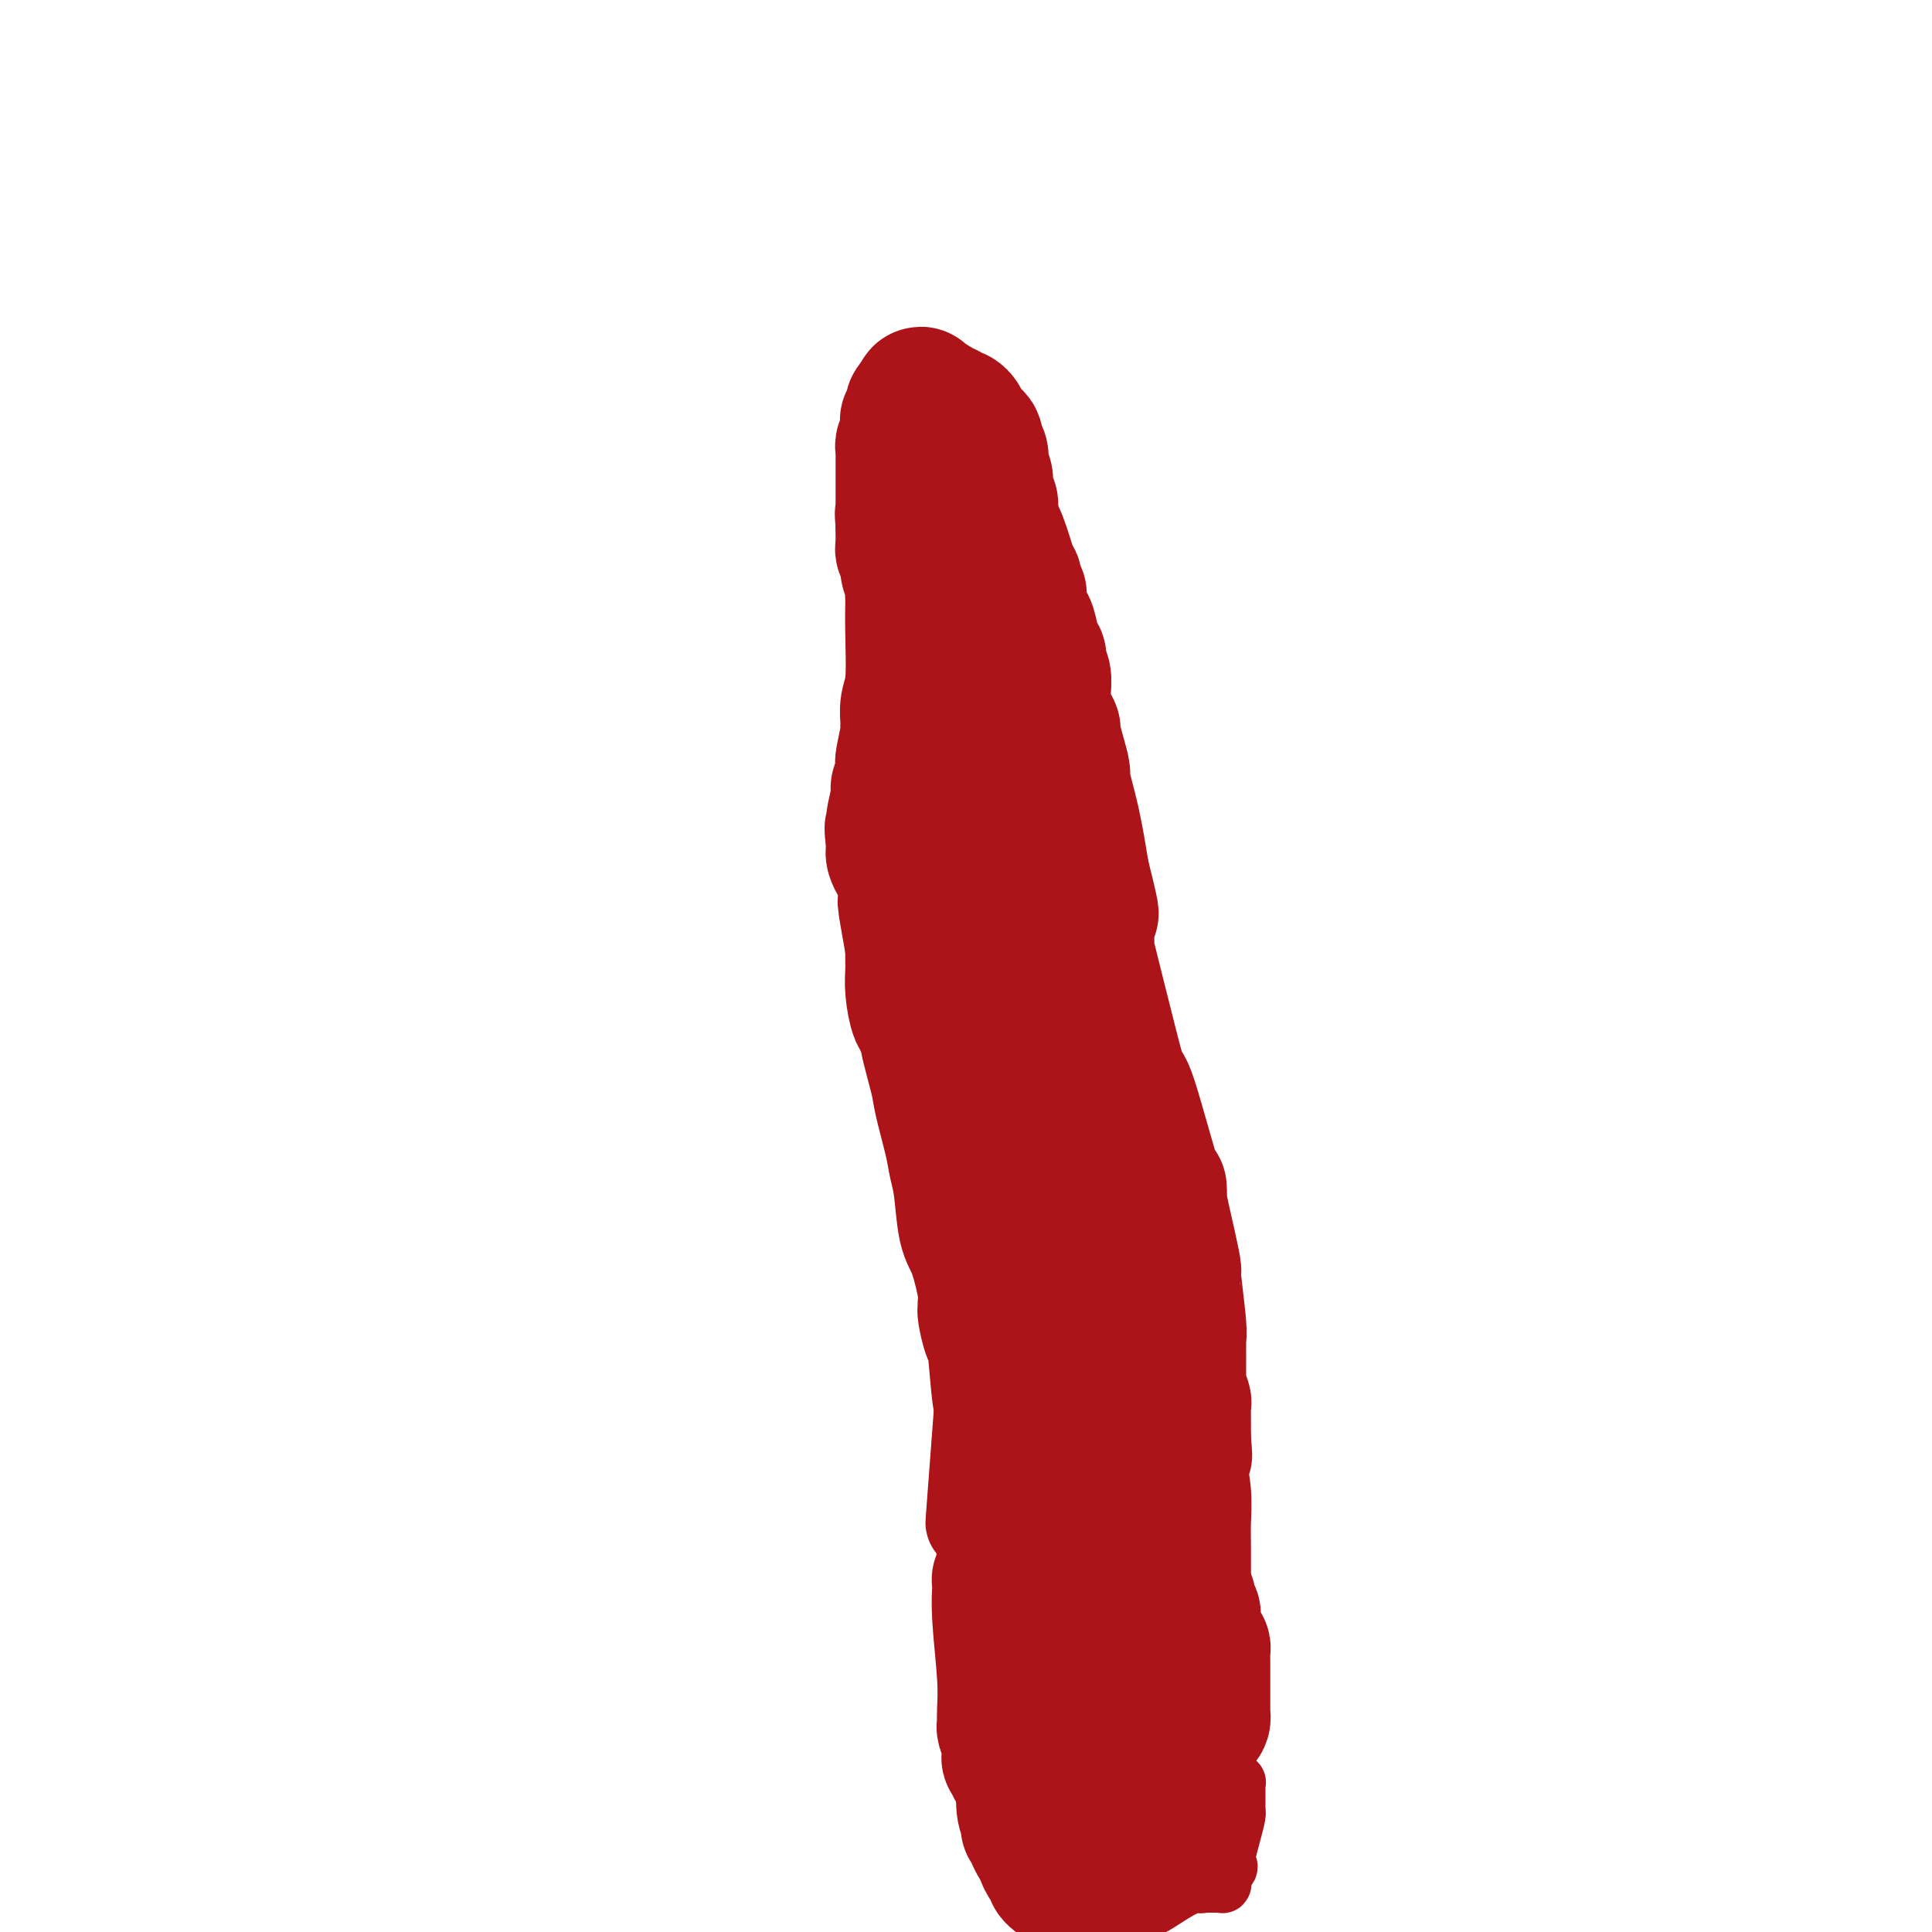 <svg viewBox='0 0 400 400' version='1.1' xmlns='http://www.w3.org/2000/svg' xmlns:xlink='http://www.w3.org/1999/xlink'><g fill='none' stroke='#AD1419' stroke-width='20' stroke-linecap='round' stroke-linejoin='round'><path d='M202,311c-0.334,3.909 -0.668,7.819 0,-1c0.668,-8.819 2.337,-30.366 3,-42c0.663,-11.634 0.321,-13.356 0,-16c-0.321,-2.644 -0.622,-6.211 -1,-9c-0.378,-2.789 -0.833,-4.802 -1,-6c-0.167,-1.198 -0.045,-1.581 0,-2c0.045,-0.419 0.012,-0.872 0,-1c-0.012,-0.128 -0.003,0.071 0,0c0.003,-0.071 0.001,-0.410 0,-1c-0.001,-0.590 -0.000,-1.430 0,-3c0.000,-1.570 0.000,-3.870 0,-5c-0.000,-1.130 -0.001,-1.091 0,-1c0.001,0.091 0.003,0.232 0,0c-0.003,-0.232 -0.012,-0.838 0,-1c0.012,-0.162 0.044,0.122 0,0c-0.044,-0.122 -0.166,-0.648 0,-2c0.166,-1.352 0.619,-3.529 1,-5c0.381,-1.471 0.691,-2.235 1,-3'/><path d='M205,213c0.464,-15.609 0.124,-5.631 0,-2c-0.124,3.631 -0.033,0.914 0,0c0.033,-0.914 0.009,-0.024 0,0c-0.009,0.024 -0.002,-0.817 0,-1c0.002,-0.183 -0.002,0.294 0,0c0.002,-0.294 0.008,-1.359 0,-1c-0.008,0.359 -0.030,2.140 0,0c0.030,-2.140 0.113,-8.202 -1,1c-1.113,9.202 -3.423,33.669 -4,44c-0.577,10.331 0.580,6.526 1,5c0.420,-1.526 0.103,-0.773 0,0c-0.103,0.773 0.007,1.564 0,2c-0.007,0.436 -0.131,0.515 0,1c0.131,0.485 0.519,1.376 1,3c0.481,1.624 1.057,3.980 2,9c0.943,5.020 2.253,12.703 3,16c0.747,3.297 0.932,2.209 1,2c0.068,-0.209 0.020,0.461 0,1c-0.020,0.539 -0.010,0.946 0,1c0.010,0.054 0.020,-0.245 0,0c-0.020,0.245 -0.072,1.032 0,0c0.072,-1.032 0.267,-3.885 0,0c-0.267,3.885 -0.995,14.507 1,-3c1.995,-17.507 6.713,-63.145 7,-92c0.287,-28.855 -3.856,-40.928 -8,-53'/><path d='M208,146c-1.464,-9.558 -1.124,-6.953 -1,-6c0.124,0.953 0.033,0.256 0,0c-0.033,-0.256 -0.009,-0.069 0,0c0.009,0.069 0.002,0.021 0,0c-0.002,-0.021 0.001,-0.016 0,0c-0.001,0.016 -0.005,0.042 0,0c0.005,-0.042 0.017,-0.154 0,0c-0.017,0.154 -0.065,0.572 0,1c0.065,0.428 0.244,0.866 0,1c-0.244,0.134 -0.909,-0.035 0,8c0.909,8.035 3.392,24.274 7,47c3.608,22.726 8.341,51.939 11,70c2.659,18.061 3.245,24.969 4,32c0.755,7.031 1.681,14.184 2,23c0.319,8.816 0.033,19.295 0,31c-0.033,11.705 0.187,24.637 0,32c-0.187,7.363 -0.782,9.158 -1,10c-0.218,0.842 -0.060,0.730 0,1c0.060,0.270 0.023,0.923 0,1c-0.023,0.077 -0.031,-0.421 0,0c0.031,0.421 0.101,1.761 0,0c-0.101,-1.761 -0.374,-6.621 0,-1c0.374,5.621 1.396,21.725 0,-10c-1.396,-31.725 -5.211,-111.278 -11,-161c-5.789,-49.722 -13.551,-69.614 -19,-87c-5.449,-17.386 -8.584,-32.266 -10,-39c-1.416,-6.734 -1.111,-5.320 -1,-5c0.111,0.320 0.030,-0.452 0,-1c-0.030,-0.548 -0.009,-0.871 0,-1c0.009,-0.129 0.004,-0.065 0,0'/><path d='M189,92c-4.505,-19.586 -0.766,-2.052 0,1c0.766,3.052 -1.441,-8.377 0,7c1.441,15.377 6.529,57.559 12,92c5.471,34.441 11.323,61.142 15,79c3.677,17.858 5.178,26.872 6,31c0.822,4.128 0.966,3.369 1,3c0.034,-0.369 -0.042,-0.348 0,0c0.042,0.348 0.202,1.024 0,1c-0.202,-0.024 -0.765,-0.749 -1,-1c-0.235,-0.251 -0.140,-0.030 0,0c0.140,0.030 0.326,-0.132 0,-1c-0.326,-0.868 -1.165,-2.443 -6,-14c-4.835,-11.557 -13.665,-33.097 -18,-44c-4.335,-10.903 -4.176,-11.169 -4,-11c0.176,0.169 0.369,0.774 0,0c-0.369,-0.774 -1.300,-2.926 0,1c1.300,3.926 4.832,13.931 9,28c4.168,14.069 8.973,32.200 11,40c2.027,7.800 1.275,5.267 1,5c-0.275,-0.267 -0.074,1.732 0,4c0.074,2.268 0.021,4.806 0,6c-0.021,1.194 -0.008,1.045 0,1c0.008,-0.045 0.012,0.014 0,0c-0.012,-0.014 -0.041,-0.101 0,0c0.041,0.101 0.152,0.392 0,0c-0.152,-0.392 -0.566,-1.466 -1,-3c-0.434,-1.534 -0.886,-3.528 -1,-5c-0.114,-1.472 0.110,-2.420 0,-3c-0.110,-0.580 -0.555,-0.790 -1,-1'/><path d='M212,308c-0.472,-1.973 -0.151,-1.405 0,-1c0.151,0.405 0.131,0.648 0,1c-0.131,0.352 -0.375,0.812 0,2c0.375,1.188 1.368,3.103 2,5c0.632,1.897 0.902,3.776 1,5c0.098,1.224 0.023,1.793 0,2c-0.023,0.207 0.005,0.053 0,0c-0.005,-0.053 -0.044,-0.004 0,0c0.044,0.004 0.169,-0.037 0,0c-0.169,0.037 -0.633,0.154 -1,0c-0.367,-0.154 -0.638,-0.577 -1,-1c-0.362,-0.423 -0.815,-0.846 -1,-1c-0.185,-0.154 -0.102,-0.038 0,0c0.102,0.038 0.224,-0.002 0,0c-0.224,0.002 -0.793,0.047 -1,0c-0.207,-0.047 -0.052,-0.187 0,0c0.052,0.187 -0.000,0.701 0,1c0.000,0.299 0.052,0.384 0,1c-0.052,0.616 -0.207,1.765 0,3c0.207,1.235 0.776,2.557 1,3c0.224,0.443 0.101,0.008 0,1c-0.101,0.992 -0.181,3.411 0,5c0.181,1.589 0.623,2.348 1,4c0.377,1.652 0.690,4.198 1,6c0.310,1.802 0.619,2.859 1,4c0.381,1.141 0.834,2.365 1,3c0.166,0.635 0.044,0.681 0,1c-0.044,0.319 -0.012,0.910 0,1c0.012,0.090 0.003,-0.322 0,0c-0.003,0.322 -0.001,1.378 0,2c0.001,0.622 0.000,0.811 0,1'/><path d='M216,356c0.558,7.791 -0.046,3.268 0,2c0.046,-1.268 0.744,0.718 1,2c0.256,1.282 0.071,1.862 0,2c-0.071,0.138 -0.029,-0.164 0,0c0.029,0.164 0.046,0.794 0,1c-0.046,0.206 -0.156,-0.012 0,0c0.156,0.012 0.578,0.256 1,1c0.422,0.744 0.845,1.989 1,3c0.155,1.011 0.041,1.787 0,2c-0.041,0.213 -0.011,-0.136 0,0c0.011,0.136 0.003,0.757 0,1c-0.003,0.243 -0.001,0.106 0,0c0.001,-0.106 0.001,-0.183 0,0c-0.001,0.183 -0.004,0.626 0,1c0.004,0.374 0.015,0.678 0,1c-0.015,0.322 -0.056,0.664 0,1c0.056,0.336 0.207,0.668 0,1c-0.207,0.332 -0.774,0.663 -1,1c-0.226,0.337 -0.113,0.679 0,1c0.113,0.321 0.226,0.622 0,1c-0.226,0.378 -0.793,0.833 -1,1c-0.207,0.167 -0.056,0.045 0,0c0.056,-0.045 0.016,-0.013 0,0c-0.016,0.013 -0.008,0.006 0,0'/></g>
<g fill='none' stroke='#AD1419' stroke-width='28' stroke-linecap='round' stroke-linejoin='round'><path d='M219,389c-0.444,-0.325 -0.888,-0.650 -1,-1c-0.112,-0.350 0.110,-0.725 0,-1c-0.110,-0.275 -0.550,-0.450 -1,-1c-0.450,-0.550 -0.909,-1.473 -1,-2c-0.091,-0.527 0.187,-0.656 0,-1c-0.187,-0.344 -0.838,-0.901 -1,-1c-0.162,-0.099 0.167,0.261 0,0c-0.167,-0.261 -0.828,-1.144 -1,-2c-0.172,-0.856 0.146,-1.686 0,-2c-0.146,-0.314 -0.756,-0.111 -1,0c-0.244,0.111 -0.121,0.132 0,0c0.121,-0.132 0.238,-0.417 0,-1c-0.238,-0.583 -0.833,-1.465 -1,-3c-0.167,-1.535 0.095,-3.724 0,-5c-0.095,-1.276 -0.548,-1.638 -1,-2'/><path d='M211,367c-1.480,-3.506 -1.182,-1.272 -1,-1c0.182,0.272 0.246,-1.418 0,-2c-0.246,-0.582 -0.802,-0.057 -1,0c-0.198,0.057 -0.039,-0.353 0,-1c0.039,-0.647 -0.042,-1.532 0,-2c0.042,-0.468 0.208,-0.521 0,-1c-0.208,-0.479 -0.788,-1.386 -1,-2c-0.212,-0.614 -0.056,-0.937 0,-1c0.056,-0.063 0.011,0.133 0,0c-0.011,-0.133 0.011,-0.596 0,-1c-0.011,-0.404 -0.056,-0.748 0,-2c0.056,-1.252 0.211,-3.411 0,-7c-0.211,-3.589 -0.790,-8.606 -1,-12c-0.210,-3.394 -0.053,-5.164 0,-6c0.053,-0.836 0.000,-0.738 0,-1c-0.000,-0.262 0.051,-0.885 0,-1c-0.051,-0.115 -0.206,0.279 0,0c0.206,-0.279 0.773,-1.231 1,-2c0.227,-0.769 0.113,-1.353 0,-2c-0.113,-0.647 -0.227,-1.355 0,-2c0.227,-0.645 0.793,-1.227 1,-2c0.207,-0.773 0.056,-1.738 0,-2c-0.056,-0.262 -0.015,0.177 0,0c0.015,-0.177 0.004,-0.972 0,-1c-0.004,-0.028 -0.001,0.712 0,0c0.001,-0.712 0.000,-2.874 0,-4c-0.000,-1.126 -0.000,-1.216 0,-2c0.000,-0.784 0.000,-2.262 0,-3c-0.000,-0.738 -0.000,-0.737 0,-1c0.000,-0.263 0.000,-0.789 0,-1c-0.000,-0.211 -0.000,-0.105 0,0'/><path d='M209,305c0.293,-4.892 0.026,-2.123 0,-1c-0.026,1.123 0.189,0.598 0,-1c-0.189,-1.598 -0.782,-4.270 -1,-6c-0.218,-1.730 -0.061,-2.518 0,-3c0.061,-0.482 0.028,-0.659 0,-1c-0.028,-0.341 -0.049,-0.848 0,-1c0.049,-0.152 0.167,0.050 0,0c-0.167,-0.050 -0.619,-0.352 -1,-3c-0.381,-2.648 -0.691,-7.640 -1,-10c-0.309,-2.360 -0.617,-2.086 -1,-3c-0.383,-0.914 -0.840,-3.014 -1,-4c-0.160,-0.986 -0.021,-0.857 0,-1c0.021,-0.143 -0.074,-0.558 0,-1c0.074,-0.442 0.318,-0.911 0,-3c-0.318,-2.089 -1.197,-5.797 -2,-8c-0.803,-2.203 -1.529,-2.901 -2,-5c-0.471,-2.099 -0.688,-5.599 -1,-8c-0.312,-2.401 -0.718,-3.701 -1,-5c-0.282,-1.299 -0.439,-2.596 -1,-5c-0.561,-2.404 -1.527,-5.915 -2,-8c-0.473,-2.085 -0.452,-2.745 -1,-5c-0.548,-2.255 -1.666,-6.107 -2,-8c-0.334,-1.893 0.117,-1.829 0,-2c-0.117,-0.171 -0.802,-0.577 -1,-1c-0.198,-0.423 0.091,-0.861 0,-1c-0.091,-0.139 -0.560,0.023 -1,-1c-0.440,-1.023 -0.850,-3.230 -1,-5c-0.150,-1.770 -0.040,-3.103 0,-4c0.040,-0.897 0.011,-1.357 0,-2c-0.011,-0.643 -0.003,-1.469 0,-2c0.003,-0.531 0.002,-0.765 0,-1'/><path d='M189,196c-3.094,-17.248 -0.829,-5.870 0,-2c0.829,3.870 0.222,0.230 0,-1c-0.222,-1.230 -0.060,-0.049 0,0c0.060,0.049 0.016,-1.034 0,-2c-0.016,-0.966 -0.004,-1.817 0,-2c0.004,-0.183 0.001,0.301 0,0c-0.001,-0.301 -0.000,-1.386 0,-2c0.000,-0.614 0.000,-0.756 0,-1c-0.000,-0.244 -0.000,-0.591 0,-1c0.000,-0.409 0.001,-0.880 0,-1c-0.001,-0.120 -0.004,0.113 0,0c0.004,-0.113 0.015,-0.570 0,-1c-0.015,-0.430 -0.055,-0.832 0,-1c0.055,-0.168 0.207,-0.101 0,0c-0.207,0.101 -0.773,0.238 -1,0c-0.227,-0.238 -0.116,-0.850 0,-1c0.116,-0.150 0.238,0.163 0,0c-0.238,-0.163 -0.834,-0.803 -1,-1c-0.166,-0.197 0.099,0.049 0,0c-0.099,-0.049 -0.562,-0.391 -1,-1c-0.438,-0.609 -0.849,-1.484 -1,-2c-0.151,-0.516 -0.040,-0.673 0,-1c0.040,-0.327 0.011,-0.822 0,-1c-0.011,-0.178 -0.003,-0.037 0,0c0.003,0.037 0.001,-0.028 0,0c-0.001,0.028 -0.000,0.151 0,0c0.000,-0.151 0.000,-0.575 0,-1'/><path d='M185,174c-0.601,-3.809 -0.105,-2.333 0,-2c0.105,0.333 -0.182,-0.479 0,-2c0.182,-1.521 0.833,-3.751 1,-5c0.167,-1.249 -0.151,-1.516 0,-2c0.151,-0.484 0.772,-1.186 1,-2c0.228,-0.814 0.065,-1.739 0,-2c-0.065,-0.261 -0.032,0.141 0,0c0.032,-0.141 0.061,-0.825 0,-1c-0.061,-0.175 -0.213,0.159 0,-1c0.213,-1.159 0.789,-3.811 1,-5c0.211,-1.189 0.055,-0.916 0,-1c-0.055,-0.084 -0.011,-0.527 0,-1c0.011,-0.473 -0.011,-0.978 0,-1c0.011,-0.022 0.056,0.439 0,0c-0.056,-0.439 -0.211,-1.777 0,-3c0.211,-1.223 0.789,-2.331 1,-5c0.211,-2.669 0.057,-6.898 0,-10c-0.057,-3.102 -0.015,-5.077 0,-6c0.015,-0.923 0.005,-0.793 0,-1c-0.005,-0.207 -0.005,-0.750 0,-1c0.005,-0.250 0.017,-0.207 0,0c-0.017,0.207 -0.061,0.578 0,0c0.061,-0.578 0.227,-2.106 0,-3c-0.227,-0.894 -0.845,-1.154 -1,-2c-0.155,-0.846 0.155,-2.278 0,-3c-0.155,-0.722 -0.774,-0.732 -1,-1c-0.226,-0.268 -0.061,-0.792 0,-1c0.061,-0.208 0.016,-0.100 0,0c-0.016,0.100 -0.004,0.192 0,0c0.004,-0.192 0.001,-0.667 0,-1c-0.001,-0.333 -0.000,-0.524 0,-1c0.000,-0.476 0.000,-1.238 0,-2'/><path d='M187,109c-0.309,-4.970 -0.083,-1.394 0,0c0.083,1.394 0.022,0.607 0,0c-0.022,-0.607 -0.006,-1.033 0,-1c0.006,0.033 0.002,0.525 0,0c-0.002,-0.525 -0.000,-2.067 0,-3c0.000,-0.933 0.000,-1.255 0,-3c-0.000,-1.745 -0.000,-4.912 0,-6c0.000,-1.088 -0.000,-0.098 0,0c0.000,0.098 0.000,-0.694 0,-1c-0.000,-0.306 -0.001,-0.124 0,0c0.001,0.124 0.004,0.189 0,0c-0.004,-0.189 -0.015,-0.633 0,-1c0.015,-0.367 0.057,-0.658 0,-1c-0.057,-0.342 -0.211,-0.737 0,-1c0.211,-0.263 0.789,-0.395 1,-1c0.211,-0.605 0.057,-1.683 0,-2c-0.057,-0.317 -0.015,0.125 0,0c0.015,-0.125 0.003,-0.818 0,-1c-0.003,-0.182 0.003,0.149 0,0c-0.003,-0.149 -0.015,-0.776 0,-1c0.015,-0.224 0.057,-0.045 0,0c-0.057,0.045 -0.211,-0.044 0,0c0.211,0.044 0.789,0.222 1,0c0.211,-0.222 0.057,-0.844 0,-1c-0.057,-0.156 -0.015,0.155 0,0c0.015,-0.155 0.003,-0.777 0,-1c-0.003,-0.223 0.002,-0.046 0,0c-0.002,0.046 -0.011,-0.039 0,0c0.011,0.039 0.041,0.203 0,0c-0.041,-0.203 -0.155,-0.772 0,-1c0.155,-0.228 0.577,-0.114 1,0'/><path d='M190,84c0.663,-4.076 0.822,-1.768 1,-1c0.178,0.768 0.376,-0.006 1,0c0.624,0.006 1.673,0.790 2,1c0.327,0.210 -0.067,-0.155 0,0c0.067,0.155 0.597,0.829 1,1c0.403,0.171 0.681,-0.163 1,0c0.319,0.163 0.681,0.821 1,1c0.319,0.179 0.597,-0.121 1,0c0.403,0.121 0.931,0.664 1,1c0.069,0.336 -0.322,0.467 0,1c0.322,0.533 1.358,1.470 2,2c0.642,0.530 0.890,0.653 1,1c0.110,0.347 0.082,0.919 0,1c-0.082,0.081 -0.218,-0.329 0,0c0.218,0.329 0.791,1.399 1,2c0.209,0.601 0.055,0.735 0,1c-0.055,0.265 -0.011,0.661 0,1c0.011,0.339 -0.012,0.622 0,1c0.012,0.378 0.060,0.850 0,1c-0.060,0.150 -0.226,-0.022 0,0c0.226,0.022 0.845,0.240 1,1c0.155,0.760 -0.155,2.064 0,3c0.155,0.936 0.773,1.505 1,2c0.227,0.495 0.061,0.916 0,1c-0.061,0.084 -0.016,-0.170 0,0c0.016,0.170 0.004,0.764 0,1c-0.004,0.236 -0.001,0.116 0,0c0.001,-0.116 0.000,-0.227 0,0c-0.000,0.227 -0.000,0.792 0,1c0.000,0.208 0.000,0.059 0,0c-0.000,-0.059 -0.000,-0.030 0,0'/><path d='M205,107c0.612,2.845 0.142,1.459 0,1c-0.142,-0.459 0.042,0.009 0,0c-0.042,-0.009 -0.312,-0.497 0,0c0.312,0.497 1.207,1.978 2,4c0.793,2.022 1.484,4.584 2,6c0.516,1.416 0.855,1.686 1,2c0.145,0.314 0.094,0.673 0,1c-0.094,0.327 -0.232,0.624 0,1c0.232,0.376 0.836,0.832 1,1c0.164,0.168 -0.110,0.049 0,1c0.110,0.951 0.604,2.972 1,4c0.396,1.028 0.695,1.064 1,2c0.305,0.936 0.618,2.773 1,4c0.382,1.227 0.835,1.845 1,2c0.165,0.155 0.043,-0.152 0,0c-0.043,0.152 -0.008,0.764 0,1c0.008,0.236 -0.012,0.097 0,0c0.012,-0.097 0.056,-0.152 0,0c-0.056,0.152 -0.212,0.511 0,1c0.212,0.489 0.792,1.107 1,2c0.208,0.893 0.046,2.061 0,3c-0.046,0.939 0.026,1.650 0,2c-0.026,0.350 -0.148,0.340 0,1c0.148,0.660 0.566,1.992 1,3c0.434,1.008 0.885,1.694 1,2c0.115,0.306 -0.107,0.233 0,1c0.107,0.767 0.542,2.374 1,4c0.458,1.626 0.937,3.271 1,4c0.063,0.729 -0.291,0.542 0,2c0.291,1.458 1.226,4.559 2,8c0.774,3.441 1.387,7.220 2,11'/><path d='M224,181c3.152,12.584 1.531,7.045 1,7c-0.531,-0.045 0.029,5.404 0,7c-0.029,1.596 -0.645,-0.662 0,2c0.645,2.662 2.551,10.242 4,16c1.449,5.758 2.441,9.693 3,11c0.559,1.307 0.686,-0.013 2,4c1.314,4.013 3.814,13.358 5,17c1.186,3.642 1.056,1.579 1,1c-0.056,-0.579 -0.039,0.326 0,1c0.039,0.674 0.101,1.118 0,1c-0.101,-0.118 -0.363,-0.799 0,1c0.363,1.799 1.351,6.079 2,9c0.649,2.921 0.958,4.484 1,5c0.042,0.516 -0.185,-0.017 0,2c0.185,2.017 0.782,6.582 1,9c0.218,2.418 0.059,2.690 0,3c-0.059,0.310 -0.016,0.658 0,1c0.016,0.342 0.004,0.680 0,1c-0.004,0.320 -0.002,0.624 0,1c0.002,0.376 0.004,0.826 0,2c-0.004,1.174 -0.015,3.073 0,4c0.015,0.927 0.057,0.882 0,1c-0.057,0.118 -0.211,0.400 0,1c0.211,0.600 0.789,1.518 1,2c0.211,0.482 0.057,0.527 0,1c-0.057,0.473 -0.015,1.373 0,2c0.015,0.627 0.004,0.983 0,1c-0.004,0.017 -0.001,-0.303 0,0c0.001,0.303 0.000,1.229 0,2c-0.000,0.771 -0.000,1.385 0,2'/><path d='M245,298c0.370,5.644 0.294,2.255 0,1c-0.294,-1.255 -0.807,-0.375 -1,0c-0.193,0.375 -0.066,0.245 0,0c0.066,-0.245 0.070,-0.605 0,0c-0.070,0.605 -0.215,2.175 0,4c0.215,1.825 0.790,3.904 1,6c0.210,2.096 0.056,4.207 0,6c-0.056,1.793 -0.015,3.268 0,5c0.015,1.732 0.004,3.722 0,5c-0.004,1.278 -0.001,1.844 0,2c0.001,0.156 0.000,-0.098 0,0c-0.000,0.098 -0.000,0.549 0,1'/><path d='M245,328c-0.000,4.657 -0.001,1.299 0,0c0.001,-1.299 0.004,-0.538 0,0c-0.004,0.538 -0.015,0.852 0,1c0.015,0.148 0.057,0.130 0,0c-0.057,-0.130 -0.211,-0.371 0,0c0.211,0.371 0.788,1.352 1,2c0.212,0.648 0.061,0.961 0,1c-0.061,0.039 -0.031,-0.196 0,0c0.031,0.196 0.064,0.823 0,1c-0.064,0.177 -0.224,-0.097 0,0c0.224,0.097 0.830,0.564 1,1c0.170,0.436 -0.098,0.842 0,2c0.098,1.158 0.562,3.070 1,4c0.438,0.930 0.849,0.879 1,1c0.151,0.121 0.040,0.415 0,1c-0.040,0.585 -0.011,1.463 0,2c0.011,0.537 0.003,0.734 0,1c-0.003,0.266 -0.001,0.601 0,1c0.001,0.399 0.000,0.863 0,1c-0.000,0.137 -0.000,-0.051 0,0c0.000,0.051 0.000,0.342 0,1c-0.000,0.658 -0.000,1.682 0,2c0.000,0.318 0.000,-0.069 0,0c-0.000,0.069 -0.000,0.596 0,1c0.000,0.404 0.001,0.686 0,1c-0.001,0.314 -0.003,0.662 0,1c0.003,0.338 0.011,0.668 0,1c-0.011,0.332 -0.041,0.666 0,1c0.041,0.334 0.155,0.667 0,1c-0.155,0.333 -0.577,0.667 -1,1'/></g>
<g fill='none' stroke='#AD1419' stroke-width='12' stroke-linecap='round' stroke-linejoin='round'><path d='M234,396c0.445,-0.036 0.891,-0.071 1,0c0.109,0.071 -0.118,0.250 0,0c0.118,-0.250 0.581,-0.929 1,-1c0.419,-0.071 0.795,0.464 2,0c1.205,-0.464 3.241,-1.929 5,-3c1.759,-1.071 3.243,-1.750 4,-2c0.757,-0.250 0.788,-0.071 1,0c0.212,0.071 0.606,0.036 1,0'/><path d='M249,390c2.322,-0.928 0.626,-0.249 0,0c-0.626,0.249 -0.181,0.067 0,0c0.181,-0.067 0.100,-0.018 0,0c-0.100,0.018 -0.219,0.005 0,0c0.219,-0.005 0.777,-0.001 1,0c0.223,0.001 0.111,0.000 0,0c-0.111,-0.000 -0.222,-0.000 0,0c0.222,0.000 0.778,0.000 1,0c0.222,-0.000 0.112,-0.000 0,0c-0.112,0.000 -0.226,0.000 0,0c0.226,-0.000 0.793,0.000 1,0c0.207,-0.000 0.056,-0.000 0,0c-0.056,0.000 -0.016,0.000 0,0c0.016,-0.000 0.008,-0.000 0,0c-0.008,0.000 -0.016,0.001 0,0c0.016,-0.001 0.057,-0.004 0,0c-0.057,0.004 -0.211,0.015 0,0c0.211,-0.015 0.789,-0.057 1,0c0.211,0.057 0.056,0.213 0,0c-0.056,-0.213 -0.012,-0.795 0,-1c0.012,-0.205 -0.007,-0.034 0,0c0.007,0.034 0.040,-0.068 0,0c-0.040,0.068 -0.154,0.305 0,0c0.154,-0.305 0.577,-1.153 1,-2'/><path d='M254,387c0.773,-0.630 0.206,-0.705 0,-1c-0.206,-0.295 -0.053,-0.808 0,-1c0.053,-0.192 0.004,-0.062 0,0c-0.004,0.062 0.037,0.055 0,0c-0.037,-0.055 -0.154,-0.158 0,-1c0.154,-0.842 0.577,-2.425 1,-4c0.423,-1.575 0.845,-3.144 1,-4c0.155,-0.856 0.041,-0.999 0,-1c-0.041,-0.001 -0.011,0.139 0,0c0.011,-0.139 0.003,-0.558 0,-1c-0.003,-0.442 -0.001,-0.907 0,-1c0.001,-0.093 0.000,0.186 0,0c-0.000,-0.186 -0.000,-0.838 0,-1c0.000,-0.162 0.000,0.167 0,0c-0.000,-0.167 -0.000,-0.830 0,-1c0.000,-0.170 -0.000,0.152 0,0c0.000,-0.152 0.000,-0.776 0,-1c-0.000,-0.224 -0.000,-0.046 0,0c0.000,0.046 0.000,-0.040 0,0c-0.000,0.040 -0.000,0.207 0,0c0.000,-0.207 0.001,-0.788 0,-1c-0.001,-0.212 -0.004,-0.057 0,0c0.004,0.057 0.015,0.015 0,0c-0.015,-0.015 -0.056,-0.004 0,0c0.056,0.004 0.207,0.001 0,0c-0.207,-0.001 -0.774,-0.000 -1,0c-0.226,0.000 -0.112,0.000 0,0c0.112,-0.000 0.223,-0.000 0,0c-0.223,0.000 -0.778,0.000 -1,0c-0.222,-0.000 -0.111,-0.000 0,0'/><path d='M254,369c-0.163,-2.767 -0.569,-0.685 -1,0c-0.431,0.685 -0.885,-0.028 -1,0c-0.115,0.028 0.109,0.796 0,1c-0.109,0.204 -0.550,-0.155 -1,0c-0.450,0.155 -0.909,0.825 -1,1c-0.091,0.175 0.187,-0.146 0,0c-0.187,0.146 -0.838,0.757 -1,1c-0.162,0.243 0.167,0.118 0,0c-0.167,-0.118 -0.829,-0.228 -1,0c-0.171,0.228 0.151,0.793 0,1c-0.151,0.207 -0.773,0.054 -1,0c-0.227,-0.054 -0.060,-0.011 0,0c0.060,0.011 0.012,-0.011 0,0c-0.012,0.011 0.011,0.056 0,0c-0.011,-0.056 -0.056,-0.212 0,0c0.056,0.212 0.212,0.793 0,1c-0.212,0.207 -0.793,0.042 -1,0c-0.207,-0.042 -0.042,0.040 0,0c0.042,-0.040 -0.040,-0.203 0,0c0.040,0.203 0.203,0.773 0,1c-0.203,0.227 -0.772,0.112 -1,0c-0.228,-0.112 -0.113,-0.223 0,0c0.113,0.223 0.226,0.778 0,1c-0.226,0.222 -0.792,0.111 -1,0c-0.208,-0.111 -0.060,-0.222 0,0c0.060,0.222 0.030,0.778 0,1c-0.030,0.222 -0.061,0.112 0,0c0.061,-0.112 0.212,-0.226 0,0c-0.212,0.226 -0.788,0.792 -1,1c-0.212,0.208 -0.061,0.060 0,0c0.061,-0.060 0.030,-0.030 0,0'/><path d='M243,378c-1.702,1.393 -0.456,0.377 0,0c0.456,-0.377 0.122,-0.115 0,0c-0.122,0.115 -0.033,0.083 0,0c0.033,-0.083 0.009,-0.218 0,0c-0.009,0.218 -0.002,0.789 0,1c0.002,0.211 0.001,0.061 0,0c-0.001,-0.061 -0.001,-0.034 0,0c0.001,0.034 0.004,0.076 0,0c-0.004,-0.076 -0.015,-0.269 0,-1c0.015,-0.731 0.057,-1.999 0,-3c-0.057,-1.001 -0.211,-1.736 0,-2c0.211,-0.264 0.789,-0.057 1,0c0.211,0.057 0.057,-0.036 0,0c-0.057,0.036 -0.015,0.202 0,0c0.015,-0.202 0.004,-0.772 0,-1c-0.004,-0.228 -0.001,-0.114 0,0c0.001,0.114 0.001,0.227 0,0c-0.001,-0.227 -0.001,-0.794 0,-1c0.001,-0.206 0.004,-0.051 0,0c-0.004,0.051 -0.015,-0.001 0,0c0.015,0.001 0.057,0.057 0,0c-0.057,-0.057 -0.211,-0.225 0,0c0.211,0.225 0.789,0.844 1,1c0.211,0.156 0.057,-0.150 0,0c-0.057,0.150 -0.016,0.757 0,1c0.016,0.243 0.008,0.121 0,0'/><path d='M245,373c0.314,-0.657 0.098,0.201 0,1c-0.098,0.799 -0.079,1.538 0,2c0.079,0.462 0.217,0.646 0,1c-0.217,0.354 -0.790,0.878 -1,1c-0.210,0.122 -0.056,-0.160 0,0c0.056,0.160 0.015,0.760 0,1c-0.015,0.240 -0.004,0.121 0,0c0.004,-0.121 0.001,-0.242 0,0c-0.001,0.242 -0.000,0.849 0,1c0.000,0.151 0.000,-0.152 0,0c-0.000,0.152 -0.000,0.759 0,1c0.000,0.241 -0.000,0.117 0,0c0.000,-0.117 0.000,-0.228 0,0c-0.000,0.228 -0.001,0.793 0,1c0.001,0.207 0.003,0.055 0,0c-0.003,-0.055 -0.012,-0.015 0,0c0.012,0.015 0.046,0.004 0,0c-0.046,-0.004 -0.170,-0.001 0,0c0.170,0.001 0.634,0.000 1,0c0.366,-0.000 0.633,-0.000 1,0c0.367,0.000 0.834,0.000 1,0c0.166,-0.000 0.030,-0.000 0,0c-0.030,0.000 0.044,0.000 0,0c-0.044,-0.000 -0.208,-0.000 0,0c0.208,0.000 0.787,0.000 1,0c0.213,-0.000 0.061,-0.000 0,0c-0.061,0.000 -0.030,0.000 0,0'/></g>
</svg>